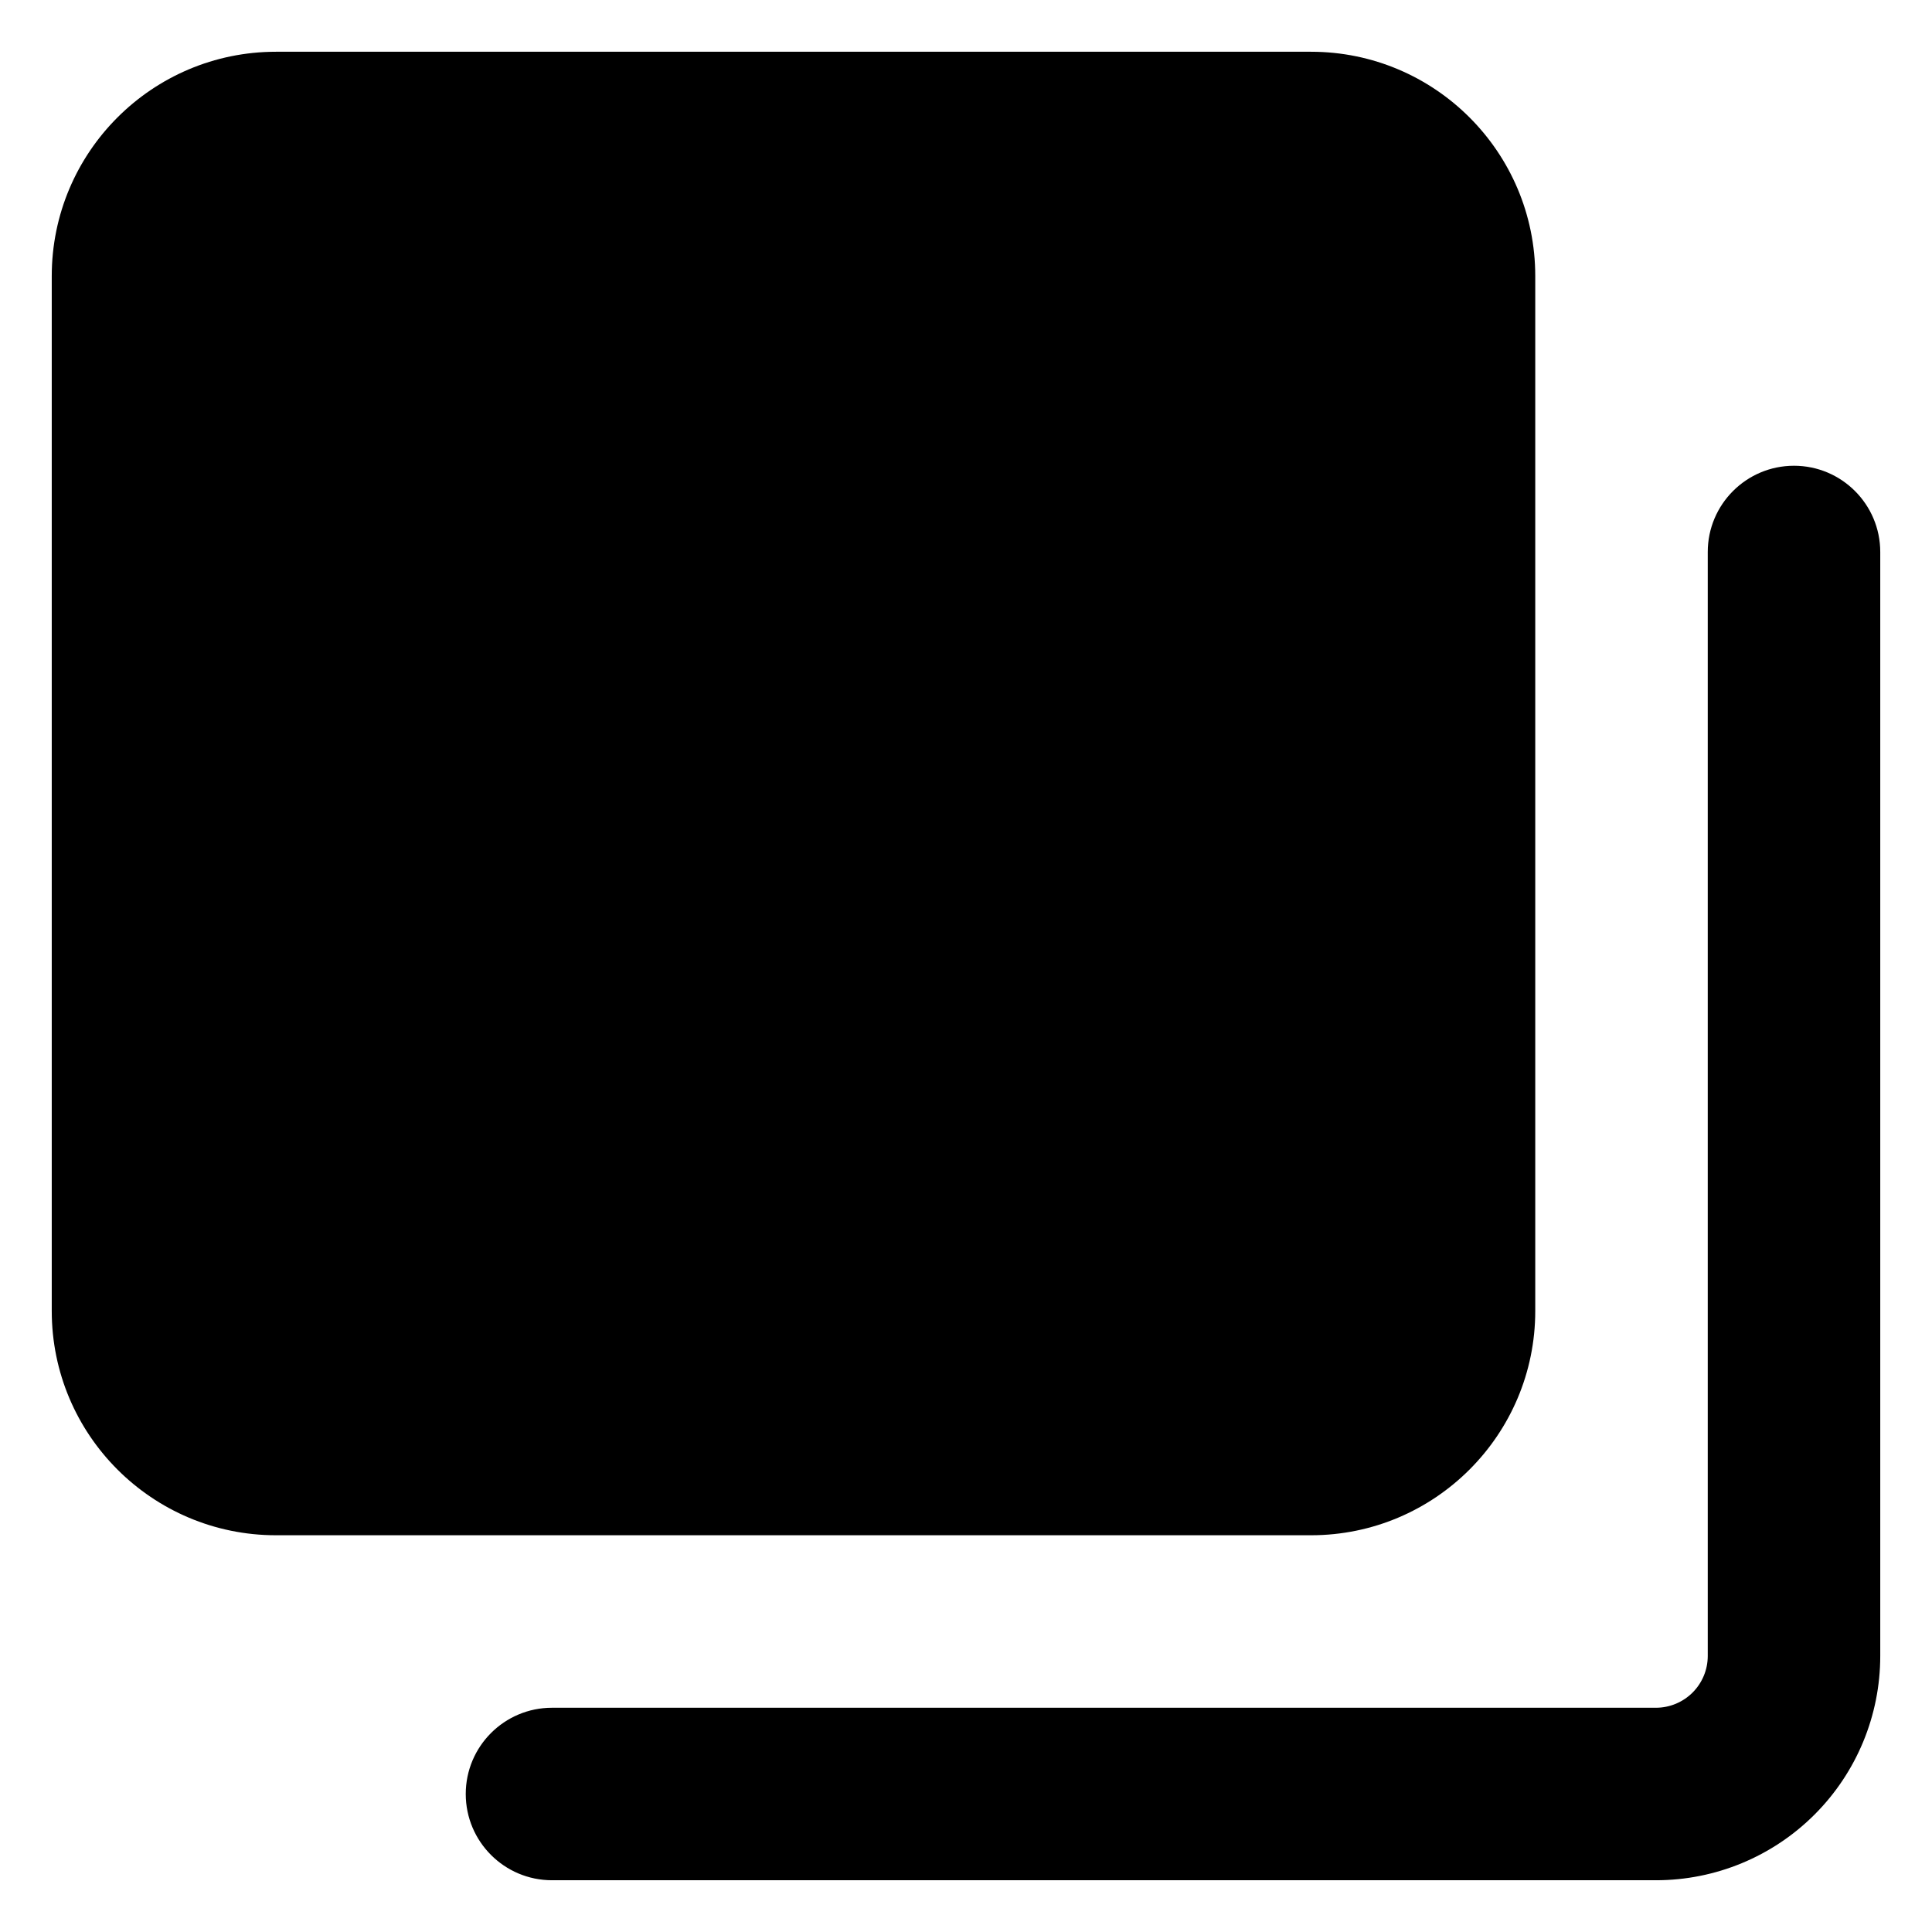 <svg xmlns="http://www.w3.org/2000/svg" fill="none" viewBox="0 0 14 14" id="Align-Back-1--Streamline-Core-Remix">
  <desc>
    Align Back 1 Streamline Icon: https://streamlinehq.com
  </desc>
  <g id="Free Remix/Interface Essential/align-back-1--back-design-layer-layers-pile-stack-arrange-square">
    <path id="Union" fill="#000000" fill-rule="evenodd" d="M2 0.375C1.103 0.375 0.375 1.103 0.375 2v7.5c0 0.897 0.728 1.625 1.625 1.625h7.5c0.897 0 1.625 -0.728 1.625 -1.625V2c0 -0.897 -0.728 -1.625 -1.625 -1.625H2ZM13.625 4c0 -0.345 -0.28 -0.625 -0.625 -0.625s-0.625 0.28 -0.625 0.625v8c0 0.1 -0.04 0.195 -0.11 0.265 -0.07 0.07 -0.166 0.11 -0.265 0.11H4c-0.345 0 -0.625 0.28 -0.625 0.625s0.28 0.625 0.625 0.625h8c0.431 0 0.844 -0.171 1.149 -0.476 0.305 -0.305 0.476 -0.718 0.476 -1.149V4Z" clip-rule="evenodd" stroke-width="1"></path>
  </g>
</svg>
